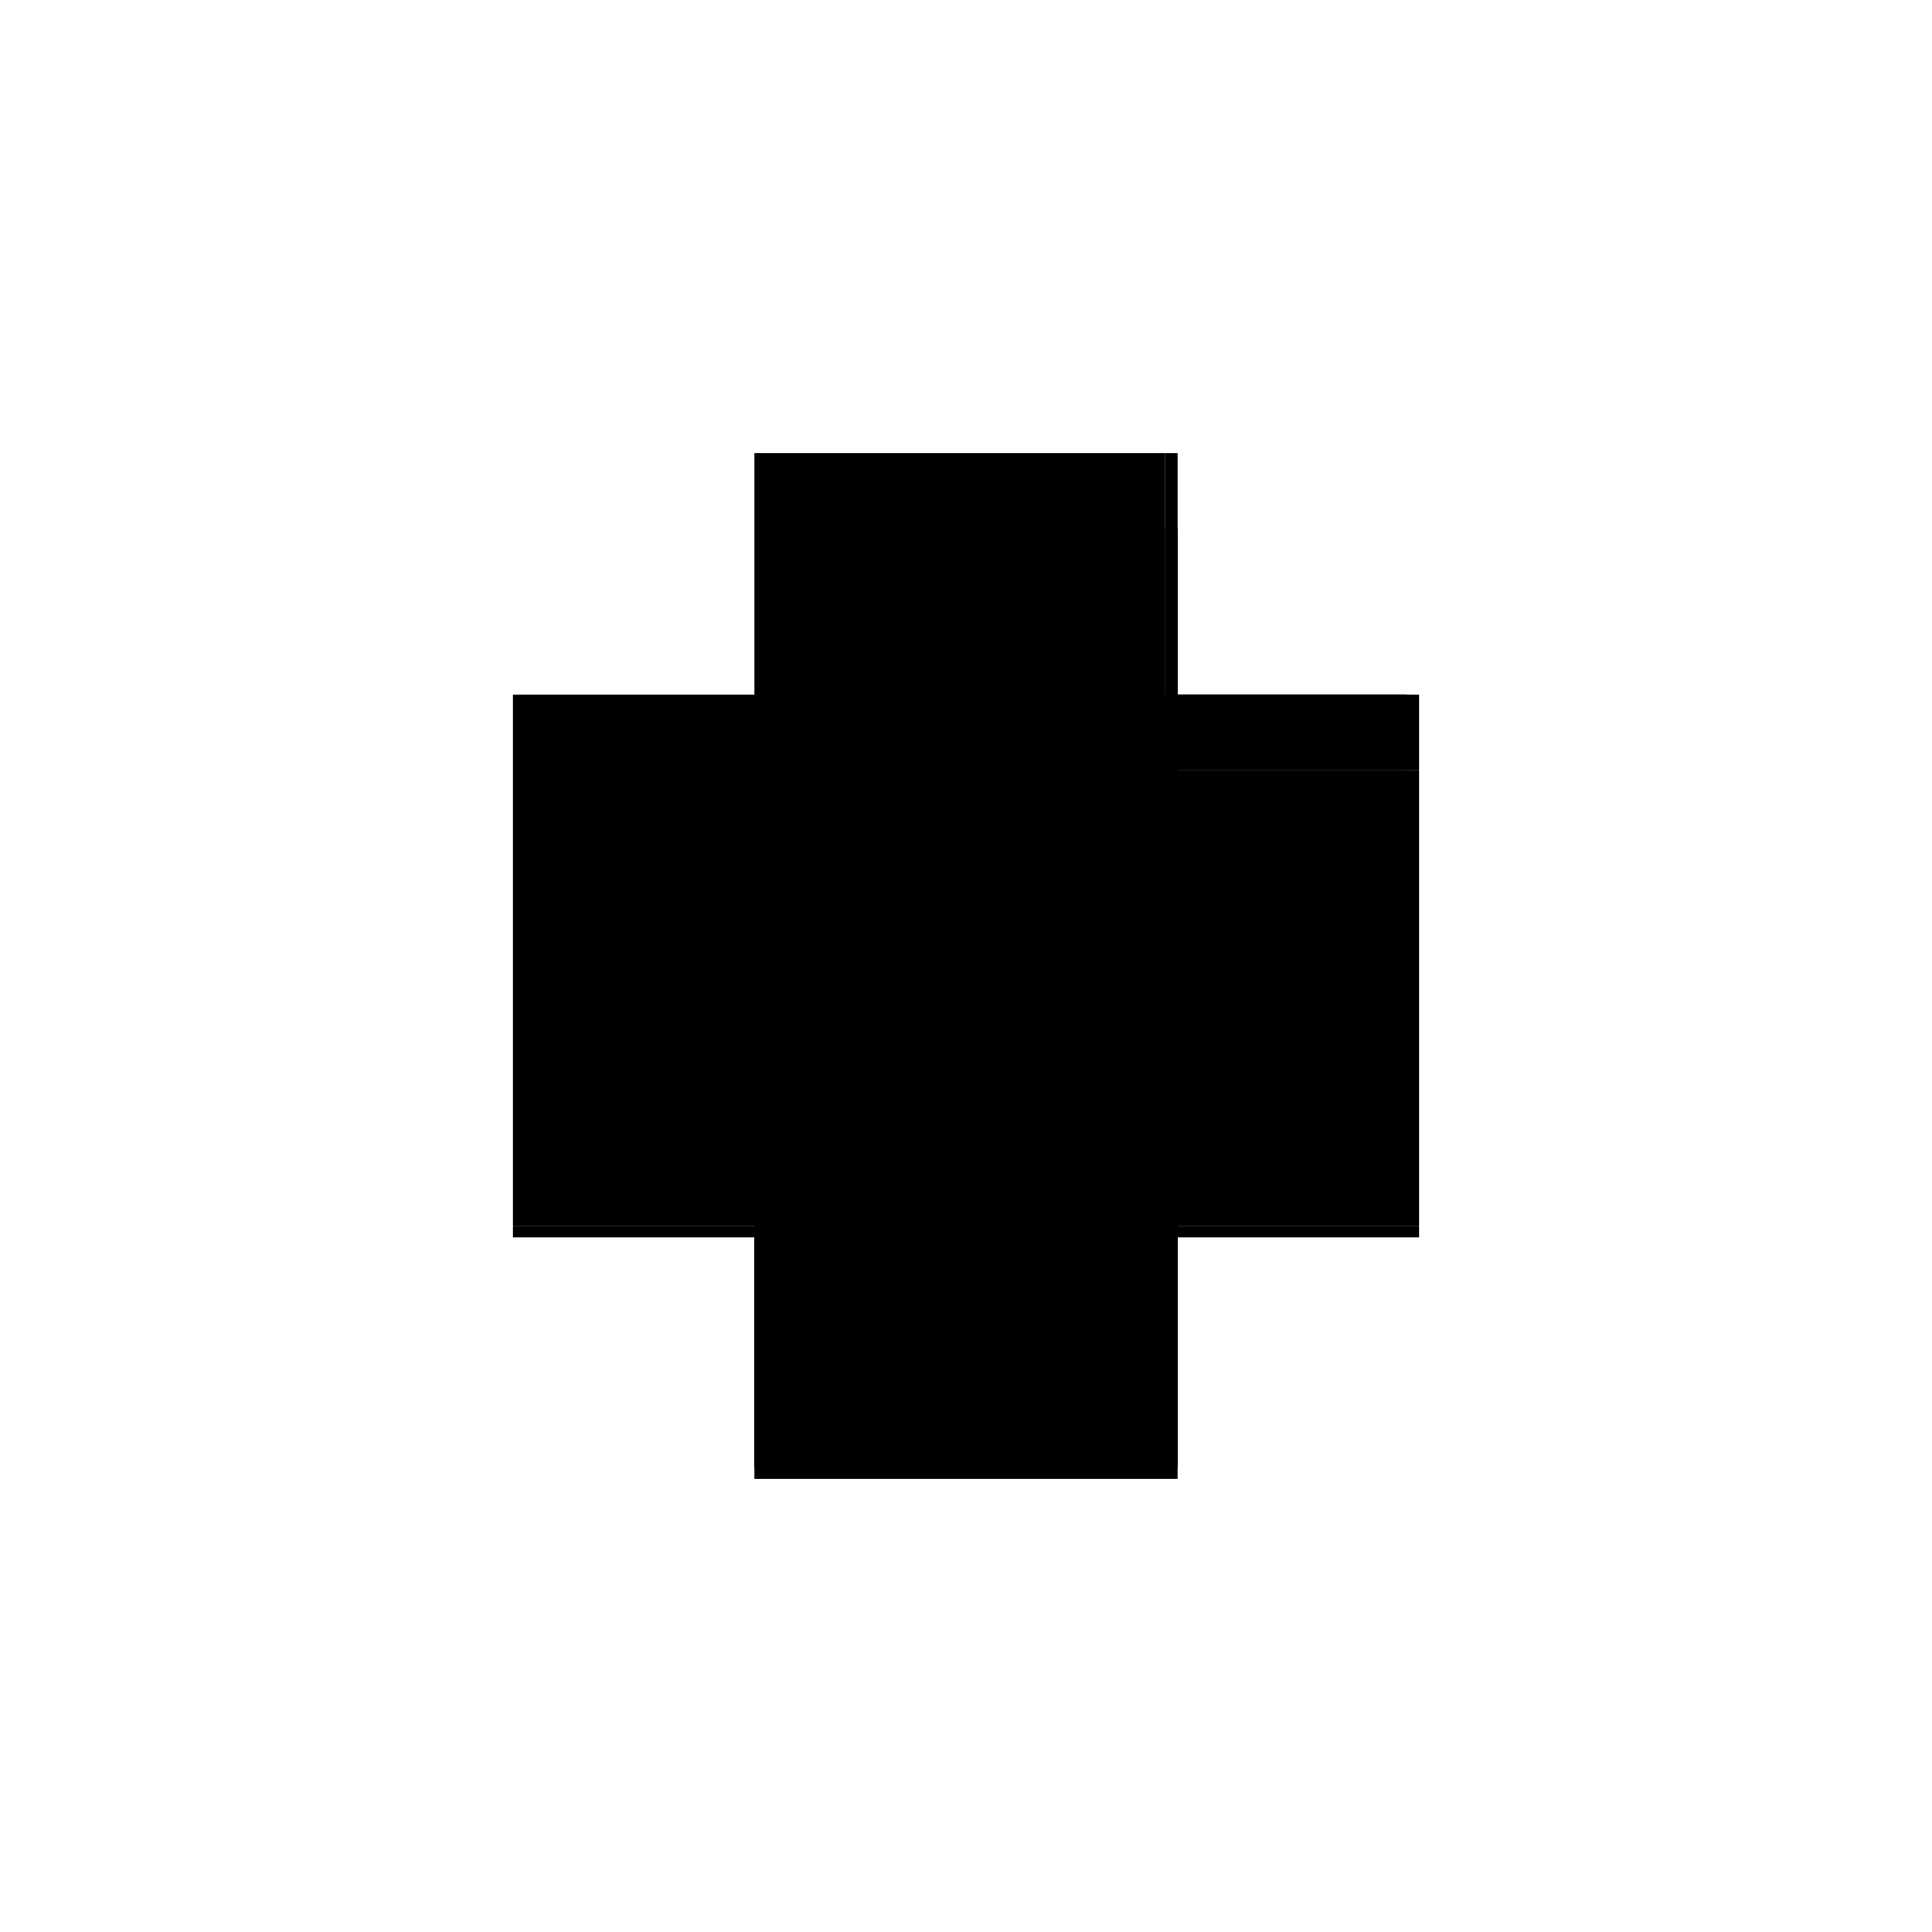<?xml version="1.0" encoding="utf-8" ?>
<svg xmlns="http://www.w3.org/2000/svg" xmlns:ev="http://www.w3.org/2001/xml-events" xmlns:xlink="http://www.w3.org/1999/xlink" baseProfile="full" height="100%" version="1.1" viewBox="-1,-1,2,2" width="100%">
  <defs>
    <style type="text/css"><![CDATA[.vectorEffectClass {vector-effect: non-scaling-stroke;}]]></style>
  </defs>
  <line class="vectorEffectClass" fill="none" stroke="black" stroke-width="0.5" x1="-0.219" x2="-0.219" y1="0.269" y2="-0.281"/>
  <line class="vectorEffectClass" fill="none" stroke="black" stroke-width="0.5" x1="0.219" x2="0.219" y1="0.269" y2="-0.203"/>
  <line class="vectorEffectClass" fill="none" stroke="black" stroke-width="0.5" x1="-0.219" x2="0.219" y1="0.281" y2="0.281"/>
  <line class="vectorEffectClass" fill="none" stroke="black" stroke-width="0.5" x1="-0.219" x2="0.206" y1="-0.281" y2="-0.281"/>
  <line class="vectorEffectClass" fill="none" stroke="black" stroke-width="0.5" x1="0.219" x2="0.219" y1="-0.203" y2="-0.281"/>
  <line class="vectorEffectClass" fill="none" stroke="black" stroke-width="0.5" x1="0.206" x2="0.219" y1="-0.281" y2="-0.281"/>
  <line class="vectorEffectClass" fill="none" stroke="black" stroke-width="0.5" x1="-0.219" x2="-0.219" y1="0.281" y2="0.269"/>
  <line class="vectorEffectClass" fill="none" stroke="black" stroke-width="0.5" x1="0.219" x2="0.219" y1="0.281" y2="0.269"/>
  <line class="vectorEffectClass" fill="none" stroke="black" stroke-dasharray="5.0 5.0" stroke-width="0.5" x1="-0.219" x2="0.219" y1="0.269" y2="0.269"/>
  <line class="vectorEffectClass" fill="none" stroke="black" stroke-dasharray="5.0 5.0" stroke-width="0.5" x1="0.206" x2="0.206" y1="-0.203" y2="-0.281"/>
  <line class="vectorEffectClass" fill="none" stroke="black" stroke-dasharray="5.0 5.0" stroke-width="0.5" x1="0.206" x2="0.219" y1="-0.203" y2="-0.203"/>
</svg>
